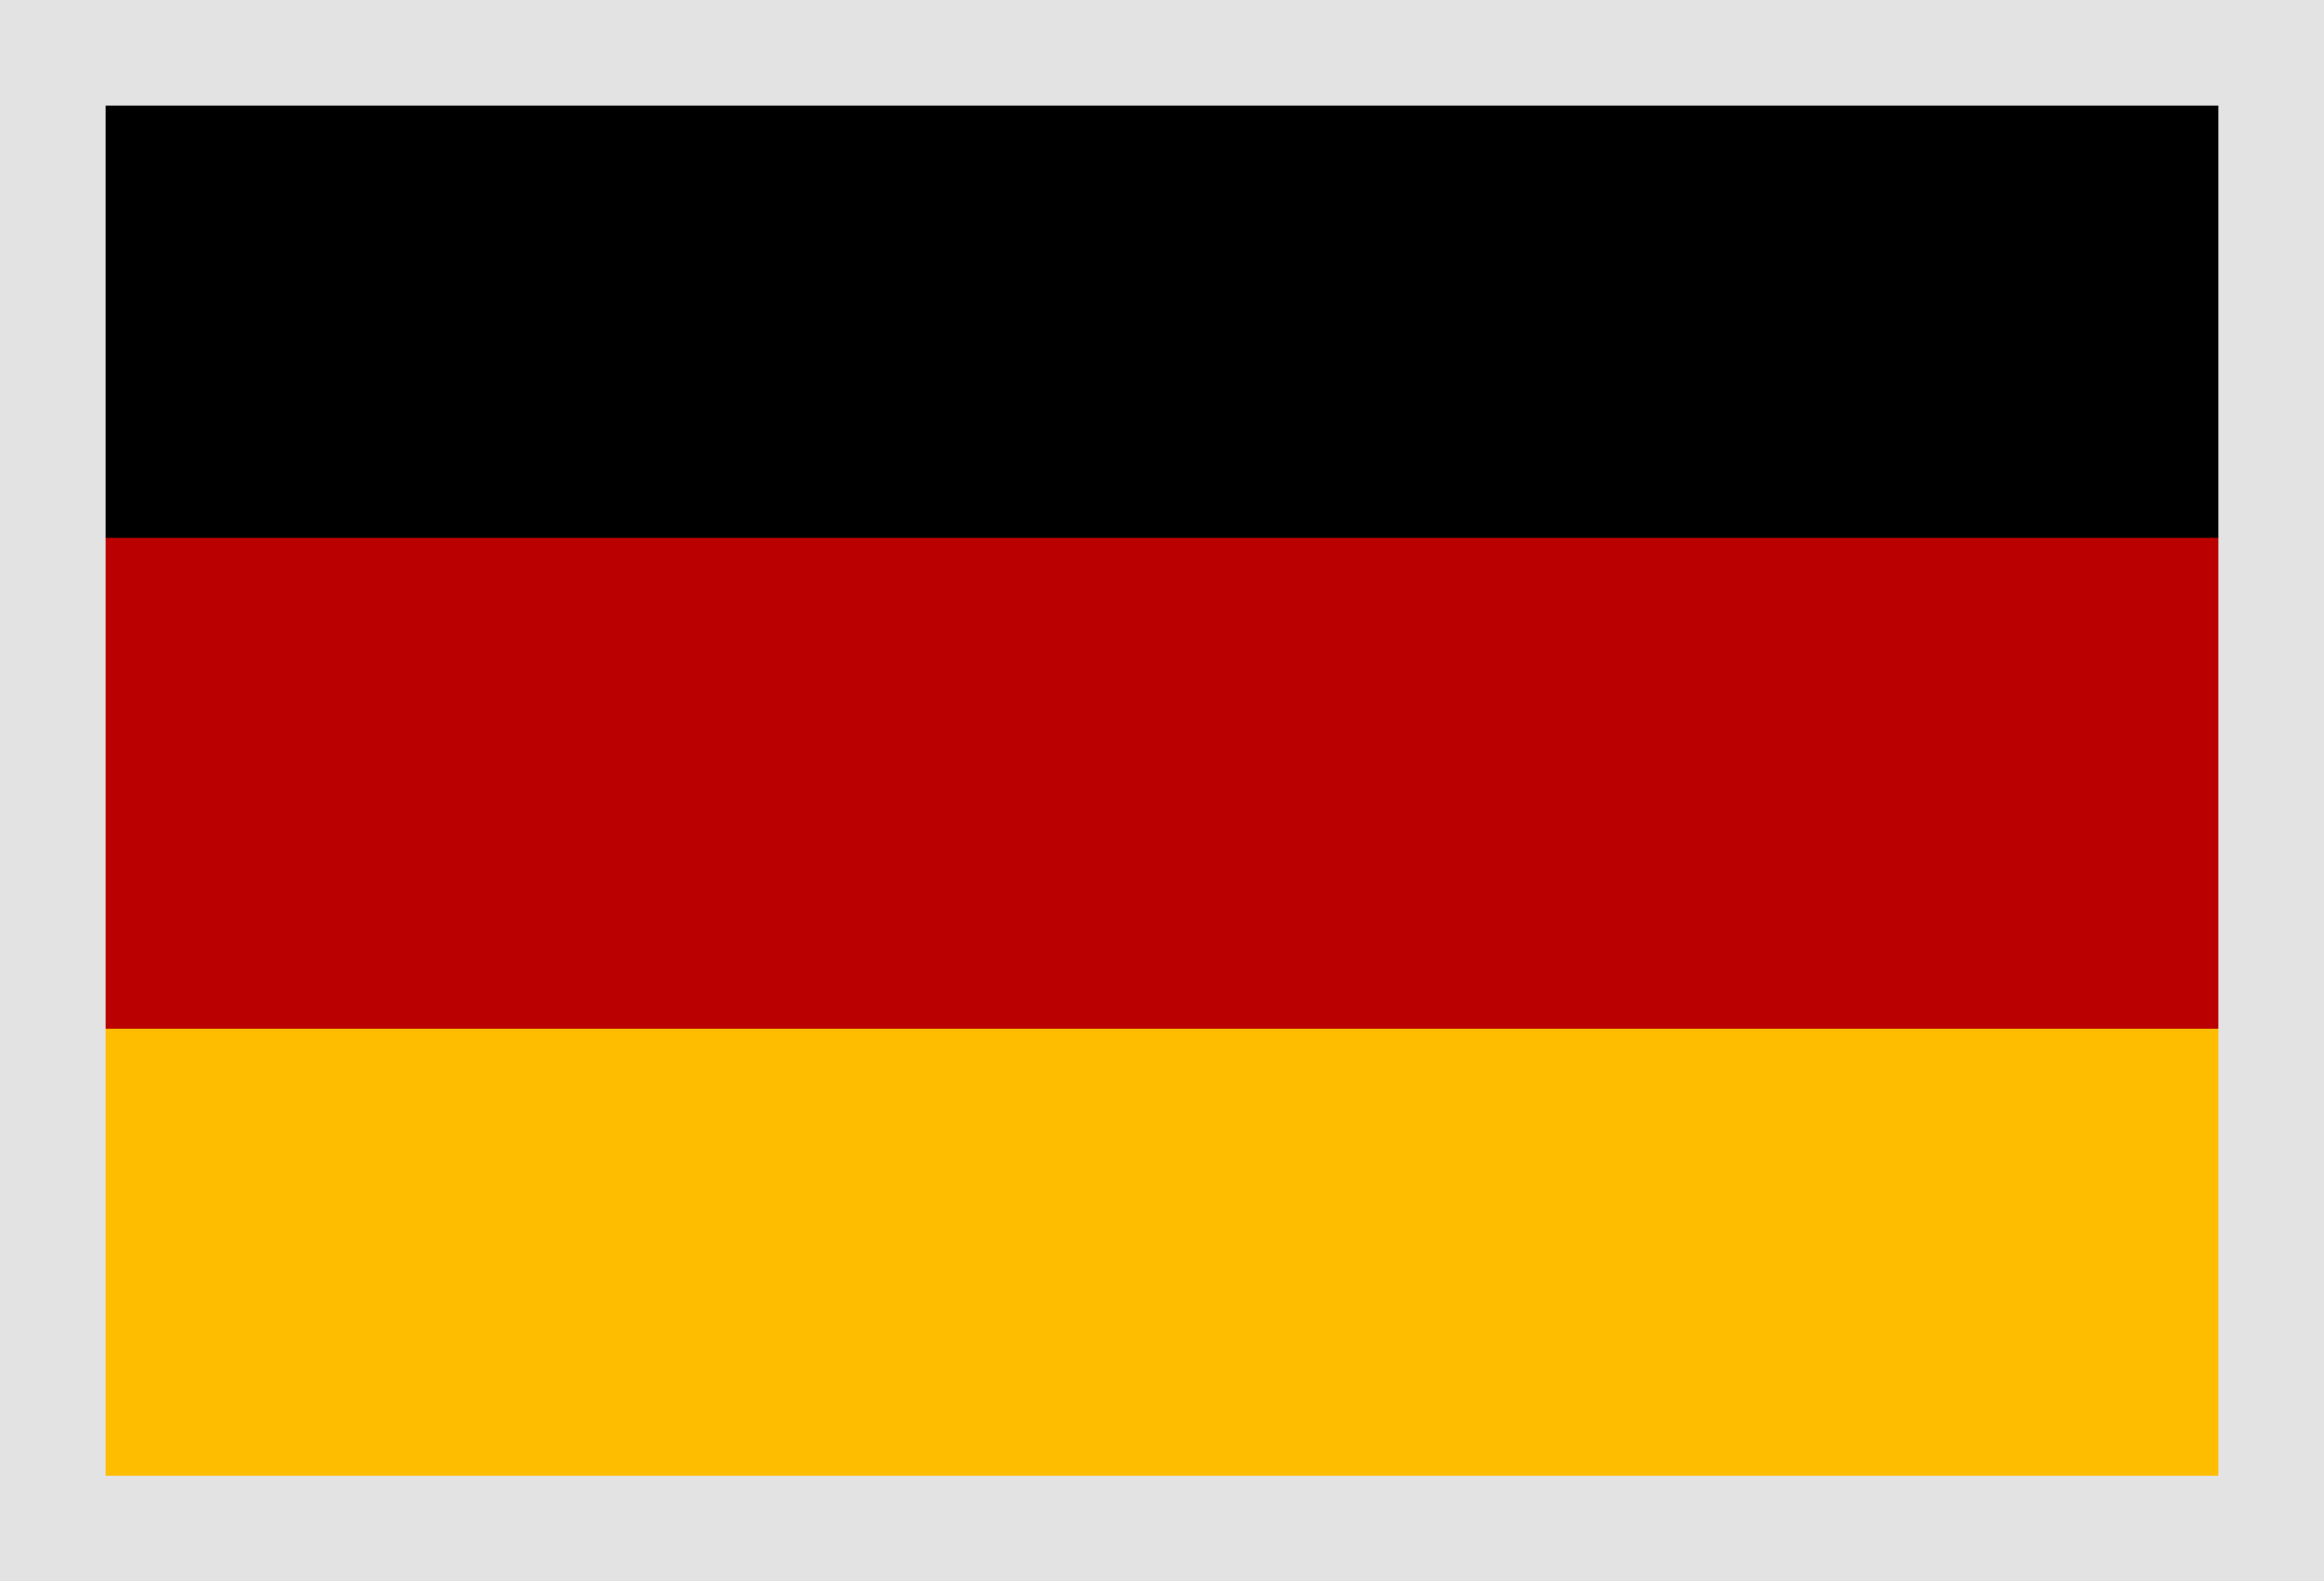 <?xml version="1.0" encoding="utf-8"?>
<!-- Generator: Adobe Illustrator 16.2.0, SVG Export Plug-In . SVG Version: 6.00 Build 0)  -->
<!DOCTYPE svg PUBLIC "-//W3C//DTD SVG 1.1//EN" "http://www.w3.org/Graphics/SVG/1.1/DTD/svg11.dtd">
<svg version="1.1" id="Layer_1" xmlns="http://www.w3.org/2000/svg" xmlns:xlink="http://www.w3.org/1999/xlink" x="0px" y="0px"
	 width="22px" height="14.972px" viewBox="0 0 22 14.972" enable-background="new 0 0 22 14.972" xml:space="preserve">
<g>
	<rect x="0.5" y="0.738" fill-rule="evenodd" clip-rule="evenodd" fill="#BA0000" width="20.79" height="13.483"/>
	<rect x="0.5" y="0.738" fill-rule="evenodd" clip-rule="evenodd" width="21" height="4.354"/>
	<rect x="0.5" y="9.74" fill-rule="evenodd" clip-rule="evenodd" fill="#FFBD00" width="21" height="4.494"/>
</g>
<rect x="0.5" y="0.5" fill-rule="evenodd" clip-rule="evenodd" fill="none" stroke="#E3E3E3" stroke-miterlimit="10" width="21" height="13.972"/>
</svg>
